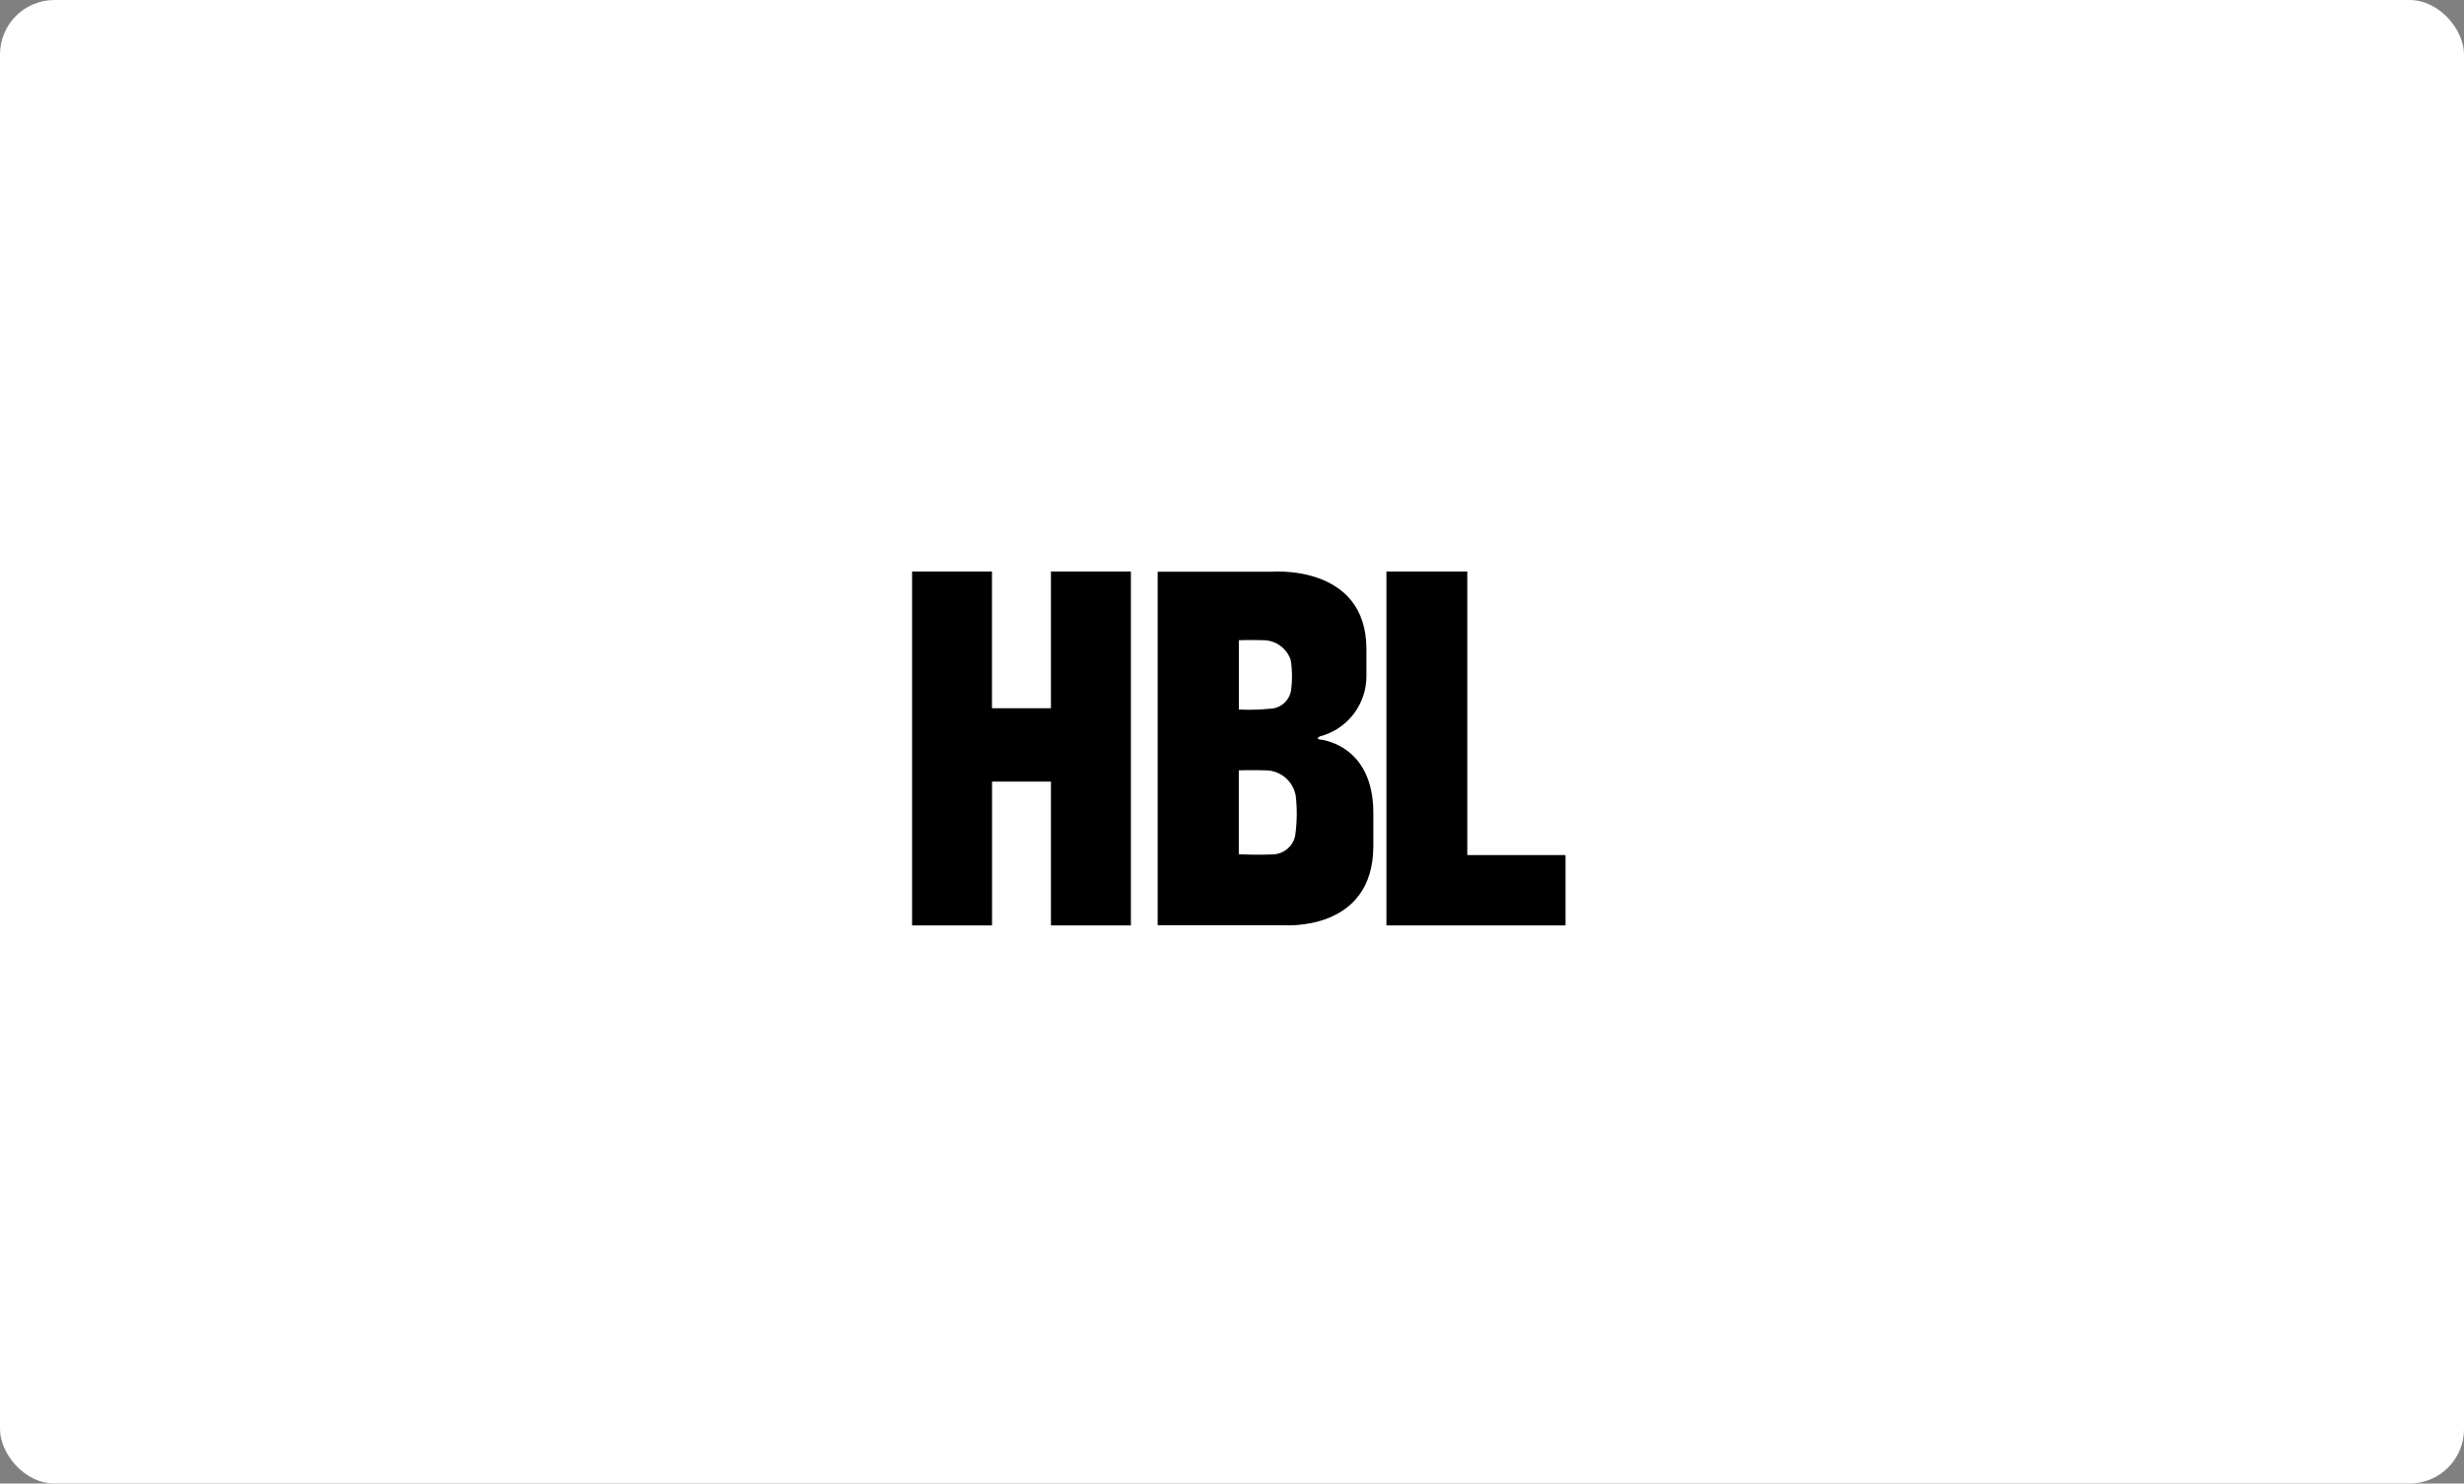 <svg xmlns="http://www.w3.org/2000/svg" width="181" height="109" viewBox="0 0 181 109">
  <rect x="0" y="0" width="181" height="109" fill="#808080" stroke="none"/>
  <g fill="none" fill-rule="evenodd">
    <rect width="181" height="109" fill="#FFF" fill-rule="nonzero" rx="4"/>
    <path fill="#000" fill-rule="nonzero" d="M40.784,21.824 L40.784,0.992 L34.844,0.992 L34.844,26.992 L48,26.992 L48,21.825 L40.783,21.825 L40.784,21.824 Z M10.2,11.035 L5.869,11.035 L5.869,0.992 L0,0.992 L0,26.992 L5.873,26.992 L5.873,16.428 L10.2,16.428 L10.2,26.991 L16.073,26.991 L16.073,0.991 L10.2,0.991 L10.2,11.034 L10.2,11.035 Z M29.92,13.329 L29.775,13.255 L29.934,13.112 C31.971,12.592 33.391,10.749 33.375,8.646 L33.375,6.7 C33.375,0.4 26.394,1.006 26.394,1.006 L18.04,1.006 L18.04,26.978 L27.321,26.978 C27.321,26.978 33.882,27.492 33.882,21.158 L33.882,18.728 C33.882,13.62 29.923,13.329 29.923,13.329 L29.92,13.329 Z M24,6.038 C24.878,6.009 25.8,6.038 25.8,6.038 C26.716,6.041 27.527,6.63 27.814,7.499 C27.934,8.256 27.938,9.026 27.828,9.784 C27.677,10.528 27.026,11.066 26.267,11.074 C25.515,11.149 24.759,11.168 24.004,11.131 L24.004,6.038 L24,6.038 Z M28.159,20.305 C28.032,21.15 27.307,21.776 26.453,21.778 C26.453,21.778 25.546,21.827 24,21.77 L24,15.6 C24.952,15.567 25.946,15.6 25.946,15.6 C27.046,15.593 27.99,16.38 28.181,17.463 C28.29,18.406 28.282,19.359 28.155,20.3 L28.159,20.305 Z" transform="translate(67 41)"/>
  </g>
</svg>

